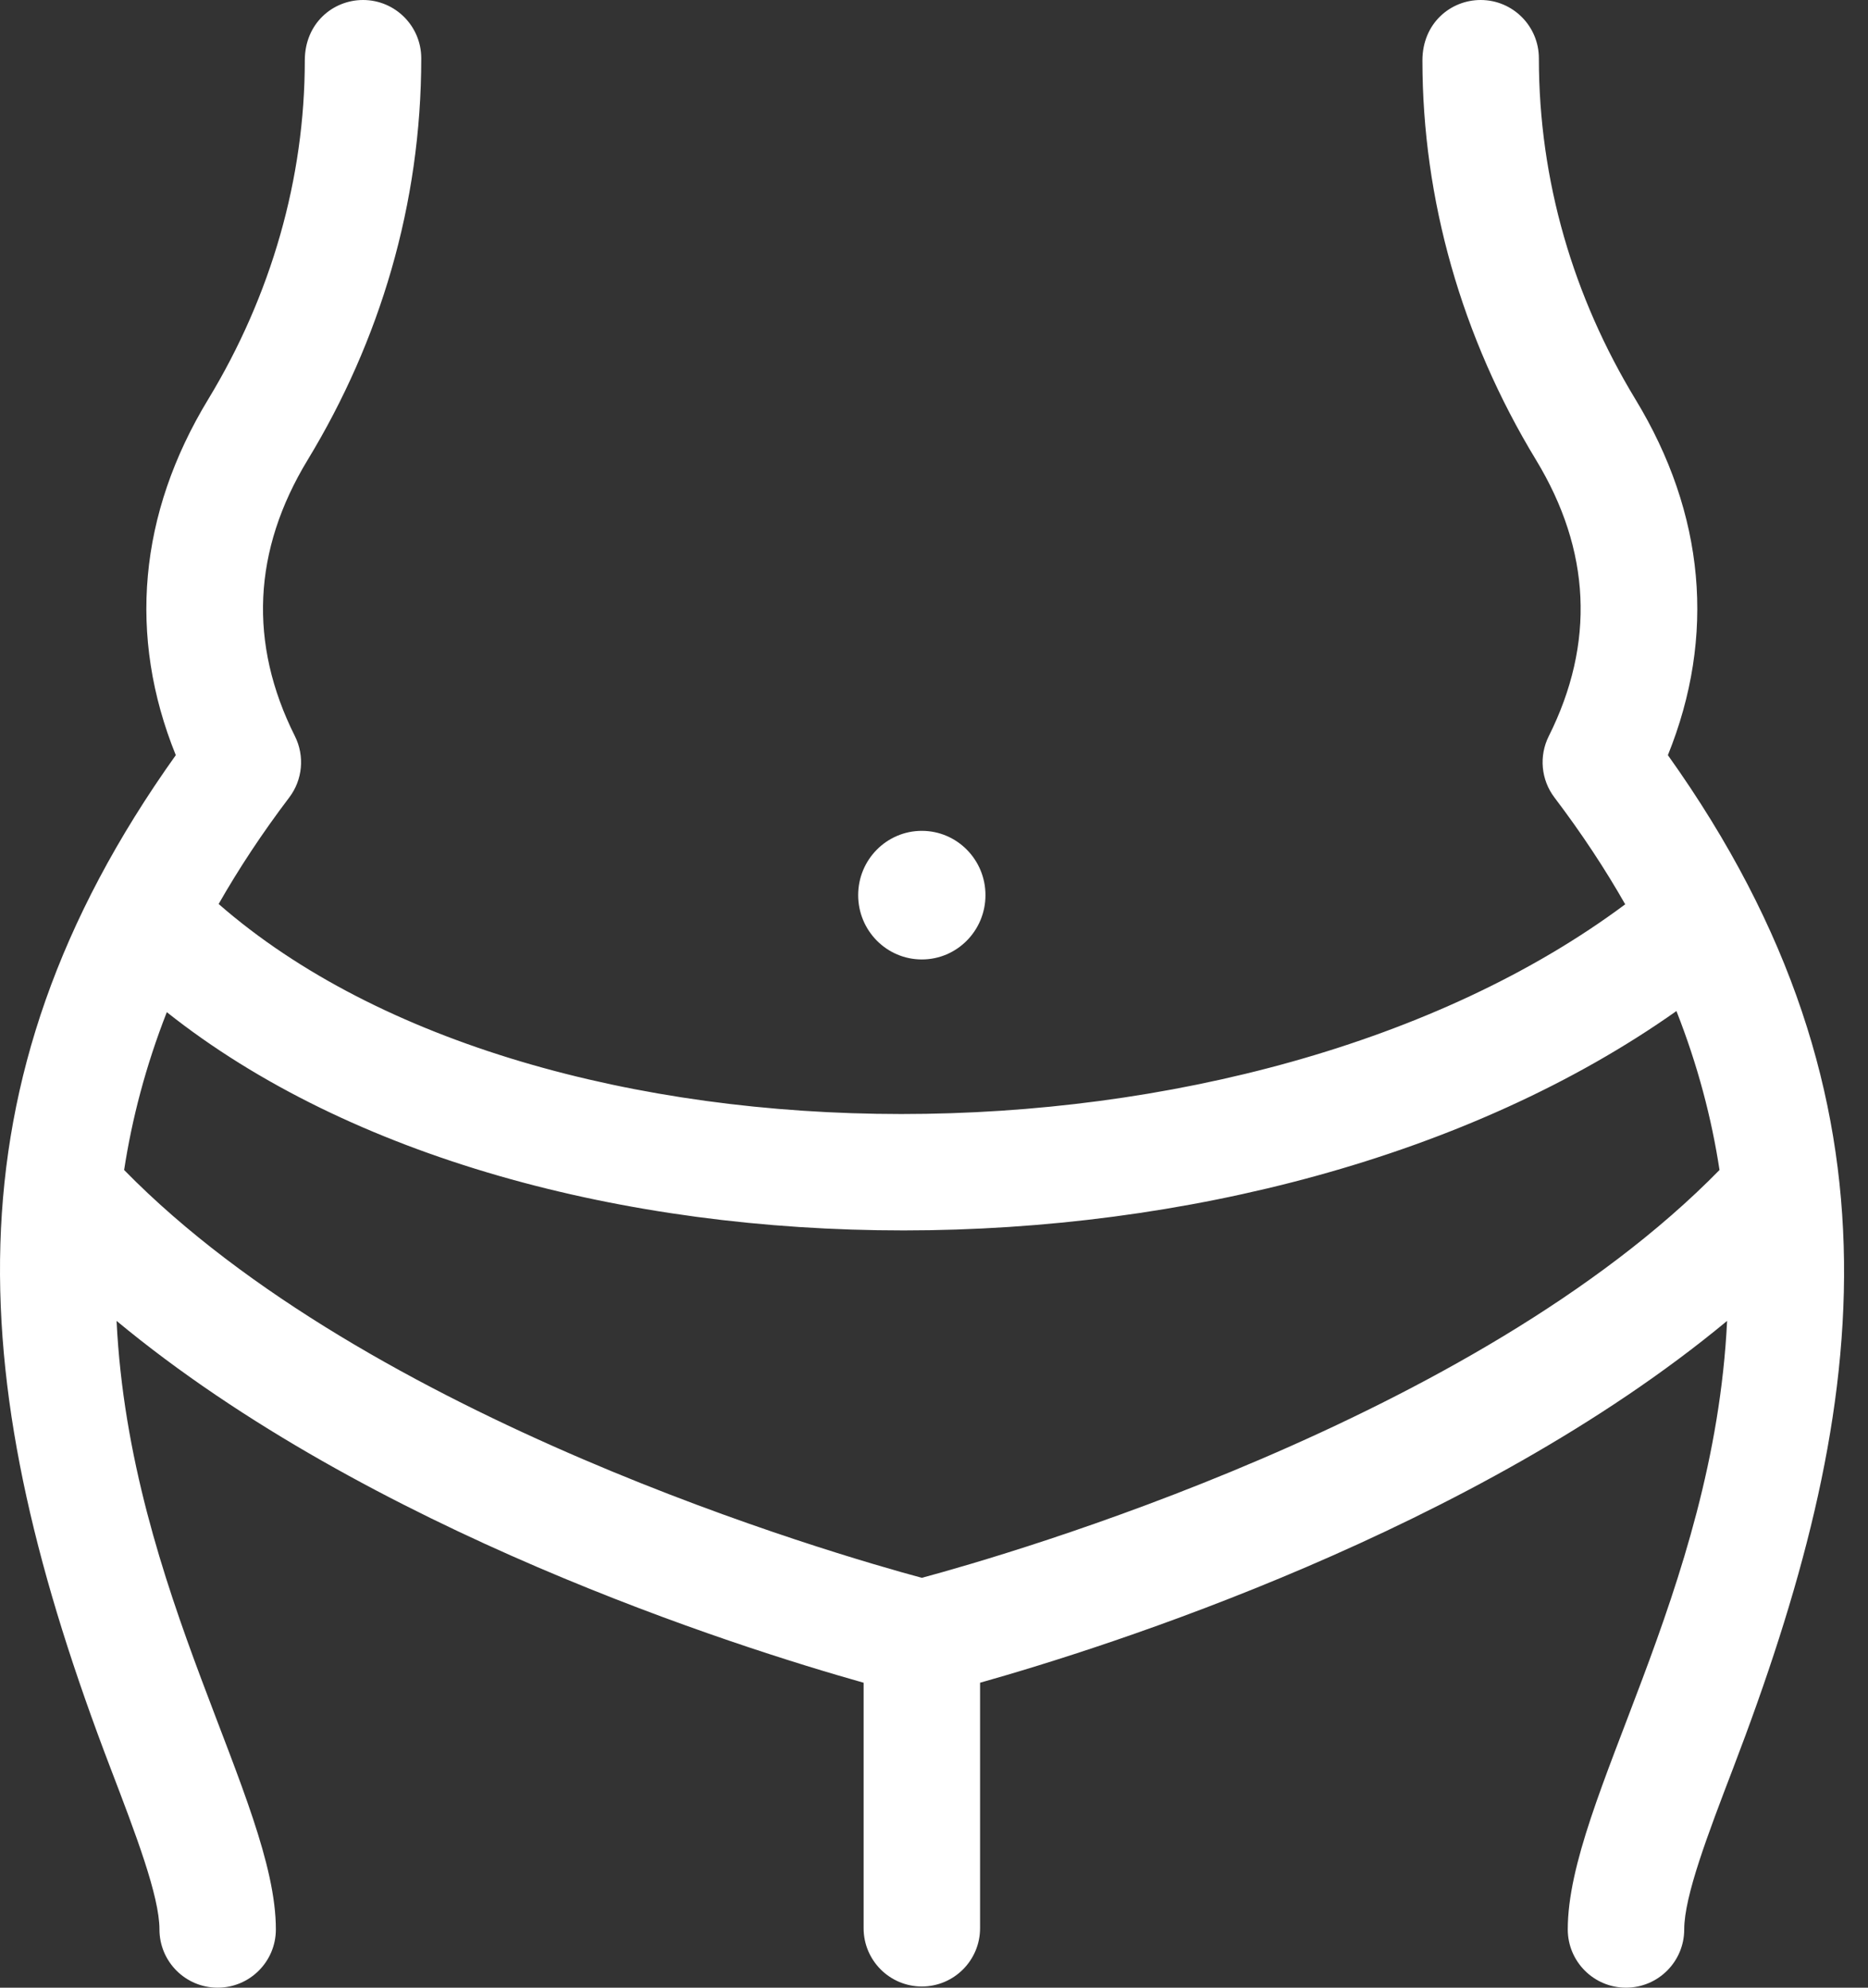 <svg xmlns="http://www.w3.org/2000/svg" width="47" height="50" viewBox="0 0 47 50" fill="none"><rect x="0" y="0" width="47" height="50" fill="#333333" stroke="none"/><path d="M41.965 18.996C43.175 16.004 42.9 12.928 41.15 10.047C39.59 7.477 38.719 4.554 38.719 1.466C38.719 0.656 38.063 0 37.254 0C36.5 0 35.789 0.582 35.789 1.521C35.789 5.016 36.777 8.491 38.647 11.569C40.028 13.845 40.136 16.183 38.968 18.518C38.718 19.018 38.773 19.616 39.111 20.061C39.797 20.966 40.387 21.862 40.891 22.748C31.443 29.785 13.564 29.781 5.501 22.74C6.005 21.857 6.593 20.963 7.277 20.061C7.615 19.616 7.67 19.018 7.42 18.518C6.251 16.183 6.359 13.845 7.741 11.569C9.553 8.586 10.599 5.141 10.599 1.466C10.599 0.656 9.943 0 9.134 0C8.38 0 7.669 0.582 7.669 1.521C7.669 4.479 6.828 7.427 5.237 10.047C3.488 12.928 3.212 16.004 4.423 18.996C-1.519 27.328 -0.857 34.971 2.781 44.479C3.414 46.134 4.012 47.697 4.012 48.534C4.012 49.344 4.667 50 5.476 50C6.285 50 6.941 49.344 6.941 48.534C6.941 45.291 3.265 40.063 2.933 33.227C9.293 38.502 18.537 41.43 21.729 42.329V48.504C21.729 49.313 22.385 49.97 23.194 49.97C24.003 49.97 24.659 49.313 24.659 48.504V42.329C27.85 41.43 37.094 38.502 43.455 33.227C43.123 40.064 39.446 45.291 39.446 48.534C39.446 49.344 40.102 50 40.911 50C41.72 50 42.376 49.344 42.376 48.534C42.376 47.697 42.974 46.134 43.607 44.479C46.977 35.671 48.223 27.772 41.965 18.996ZM23.194 39.69C21.023 39.105 9.286 35.724 3.123 29.431C3.321 28.143 3.666 26.817 4.197 25.461C13.416 32.781 31.762 32.791 42.18 25.433C42.718 26.799 43.066 28.134 43.264 29.431C37.102 35.724 25.365 39.105 23.194 39.69Z" fill="white"></path><path d="M23.194 24.135C24.078 24.135 24.795 23.41 24.795 22.517C24.795 21.624 24.078 20.9 23.194 20.9C22.309 20.9 21.592 21.624 21.592 22.517C21.592 23.41 22.309 24.135 23.194 24.135Z" fill="white"></path></svg>